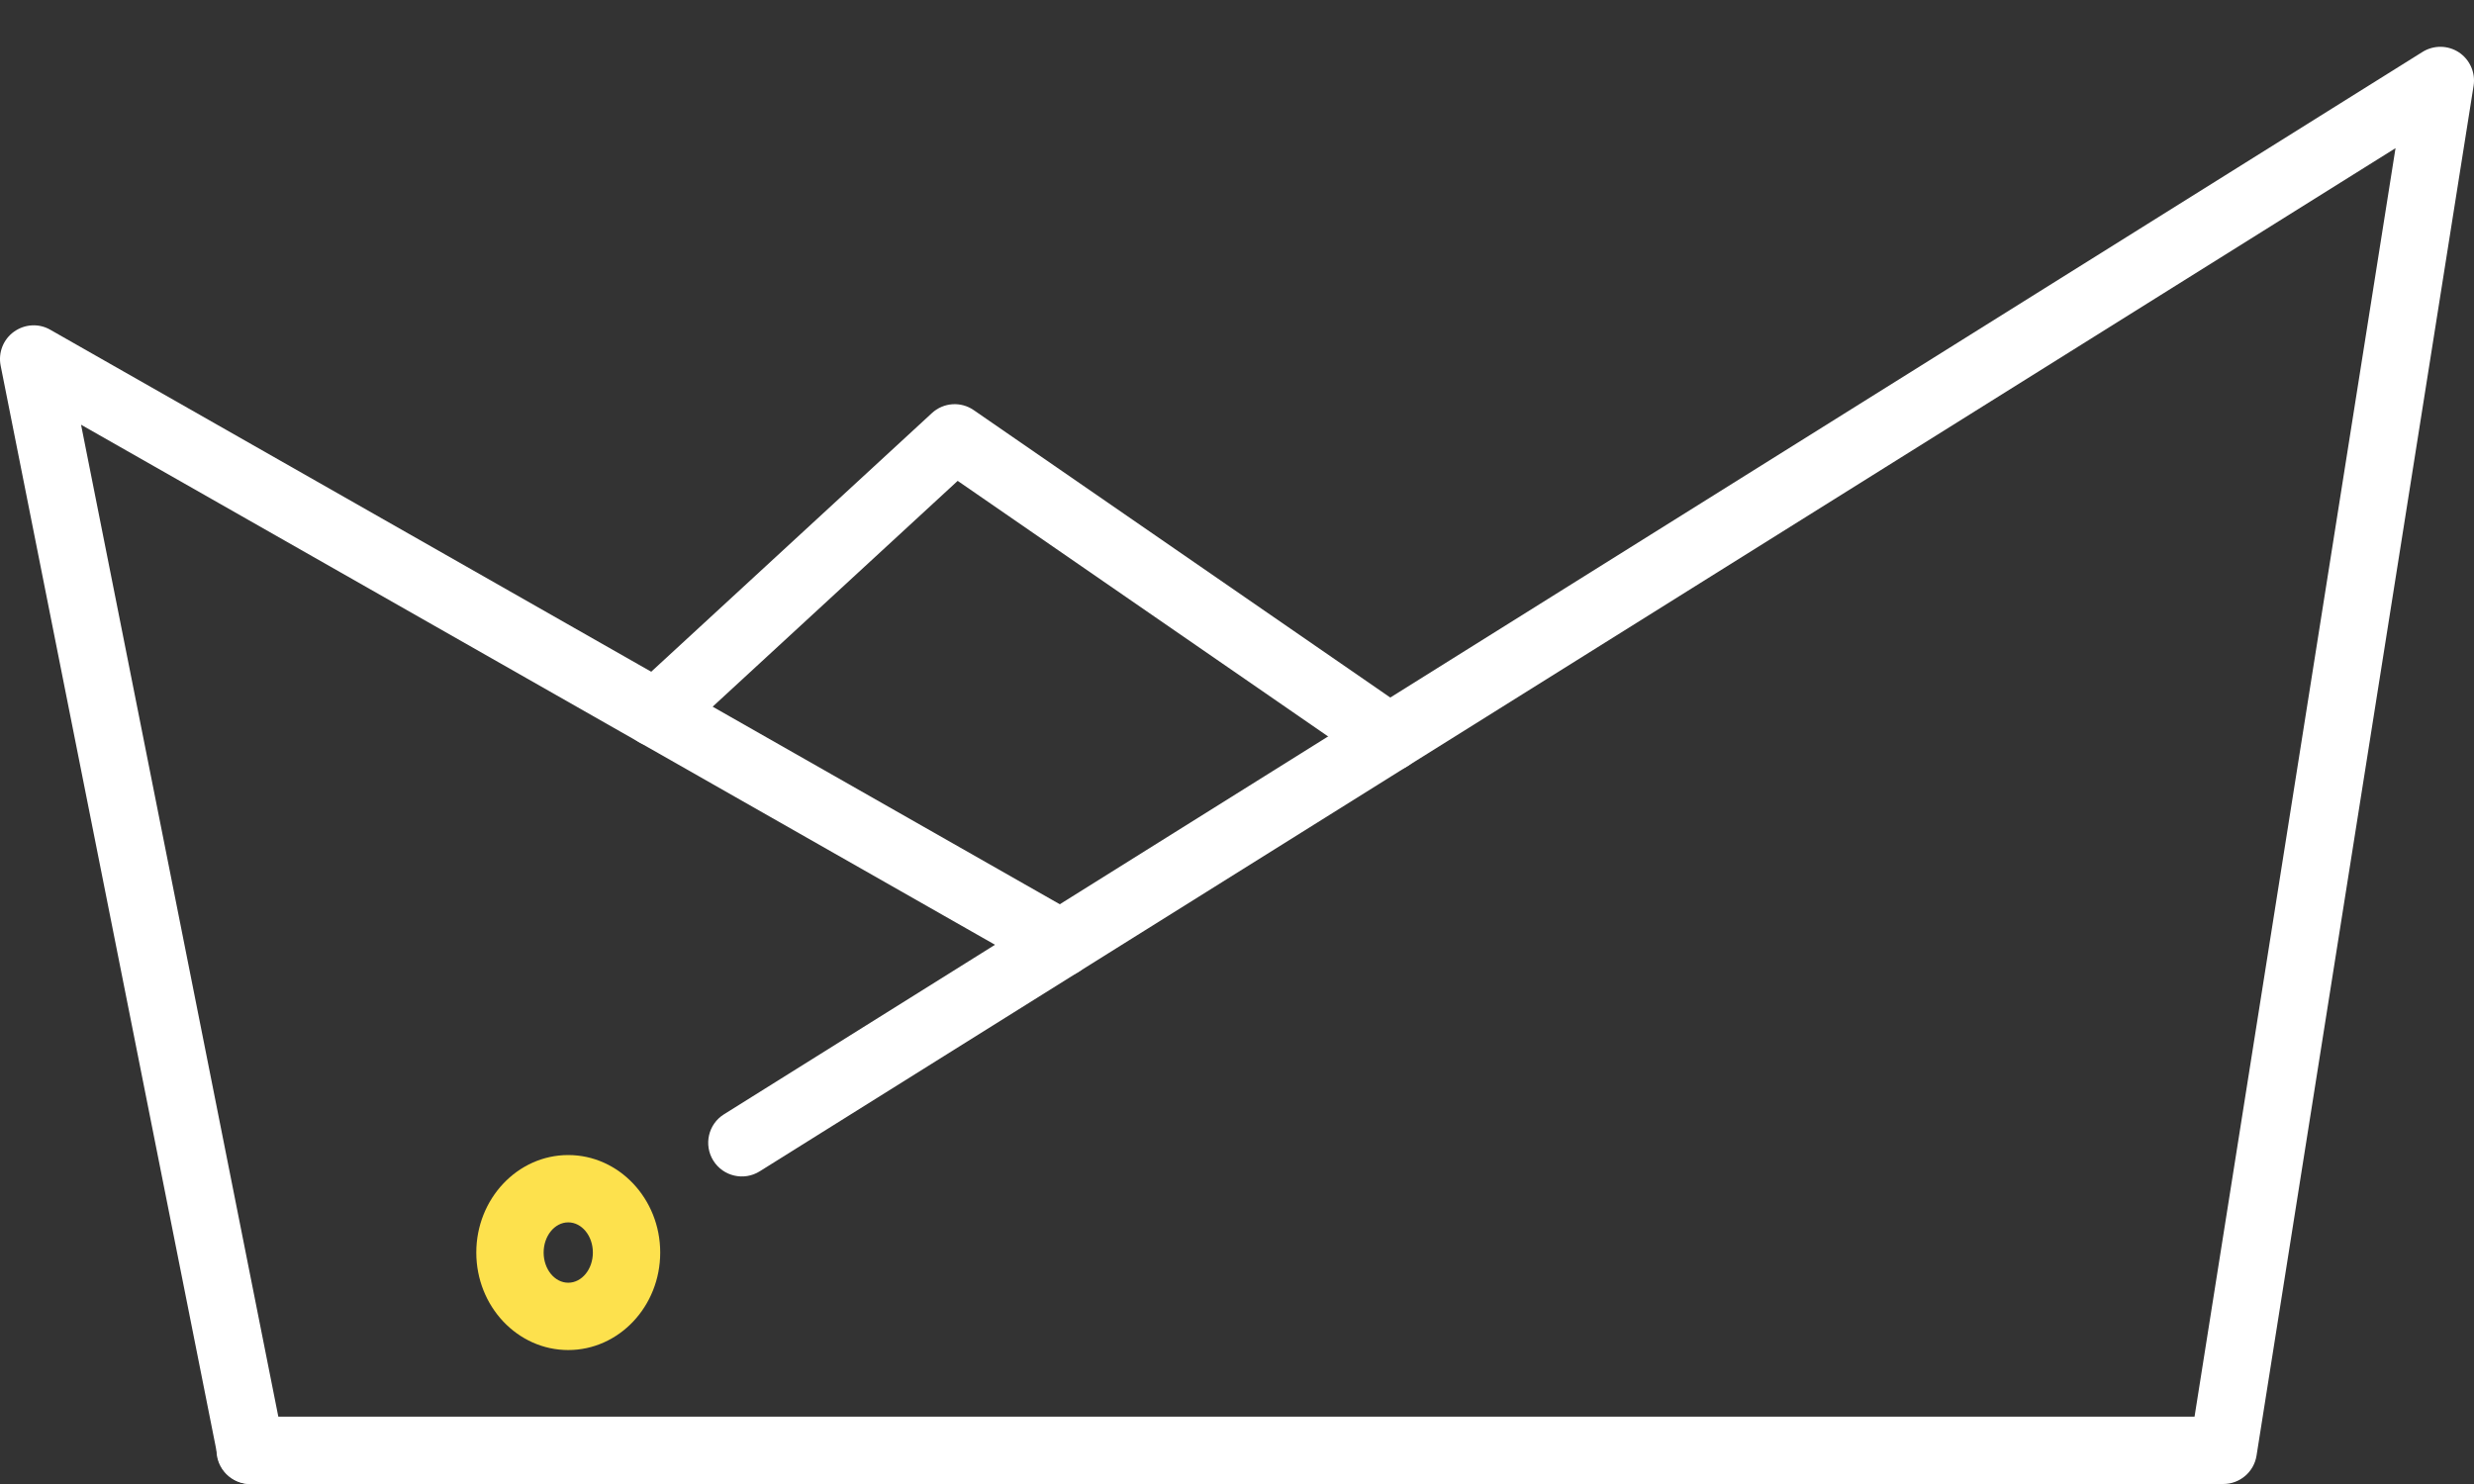 <?xml version="1.0" encoding="UTF-8"?>
<svg xmlns="http://www.w3.org/2000/svg" width="50" height="30" viewBox="0 0 50 30" fill="none">
  <rect x="0" y="0" width="50" height="30" fill="#333333" stroke="none"/>
  <path d="M44.933 30H5.057C4.681 30 4.376 29.695 4.376 29.32C4.376 28.943 4.681 28.639 5.057 28.639H44.352L48.414 2.995L15.354 23.679C15.036 23.878 14.616 23.782 14.417 23.464C14.217 23.145 14.314 22.724 14.632 22.526L48.959 1.05C49.186 0.908 49.473 0.913 49.695 1.058C49.917 1.206 50.033 1.47 49.992 1.732L45.605 29.426C45.553 29.756 45.268 30 44.933 30Z" fill="white"></path>
  <path d="M5.066 30C4.748 30 4.464 29.776 4.4 29.452L0.013 7.391C-0.039 7.129 0.066 6.861 0.282 6.706C0.499 6.55 0.786 6.533 1.016 6.666L21.772 18.481C22.099 18.666 22.213 19.082 22.027 19.409C21.841 19.735 21.425 19.849 21.099 19.662L1.638 8.586L5.734 29.187C5.807 29.555 5.568 29.913 5.2 29.986L5.066 30Z" fill="white"></path>
  <path d="M28.079 15.596C27.946 15.596 27.811 15.556 27.693 15.475L19.355 9.721L13.718 14.917C13.443 15.172 13.012 15.154 12.757 14.877C12.502 14.601 12.52 14.171 12.796 13.916L18.833 8.352C19.067 8.135 19.419 8.11 19.681 8.292L28.466 14.355C28.776 14.569 28.853 14.992 28.64 15.302C28.508 15.493 28.295 15.596 28.079 15.596Z" fill="white"></path>
  <path d="M11.484 24.711C11.21 24.711 10.987 24.985 10.987 25.321C10.987 25.658 11.21 25.931 11.484 25.931C11.759 25.931 11.982 25.658 11.982 25.321C11.982 24.985 11.759 24.711 11.484 24.711ZM11.484 27.292C10.459 27.292 9.626 26.409 9.626 25.321C9.626 24.235 10.459 23.35 11.484 23.35C12.509 23.35 13.343 24.235 13.343 25.321C13.343 26.409 12.509 27.292 11.484 27.292Z" fill="#FDE14D"></path>
</svg>
